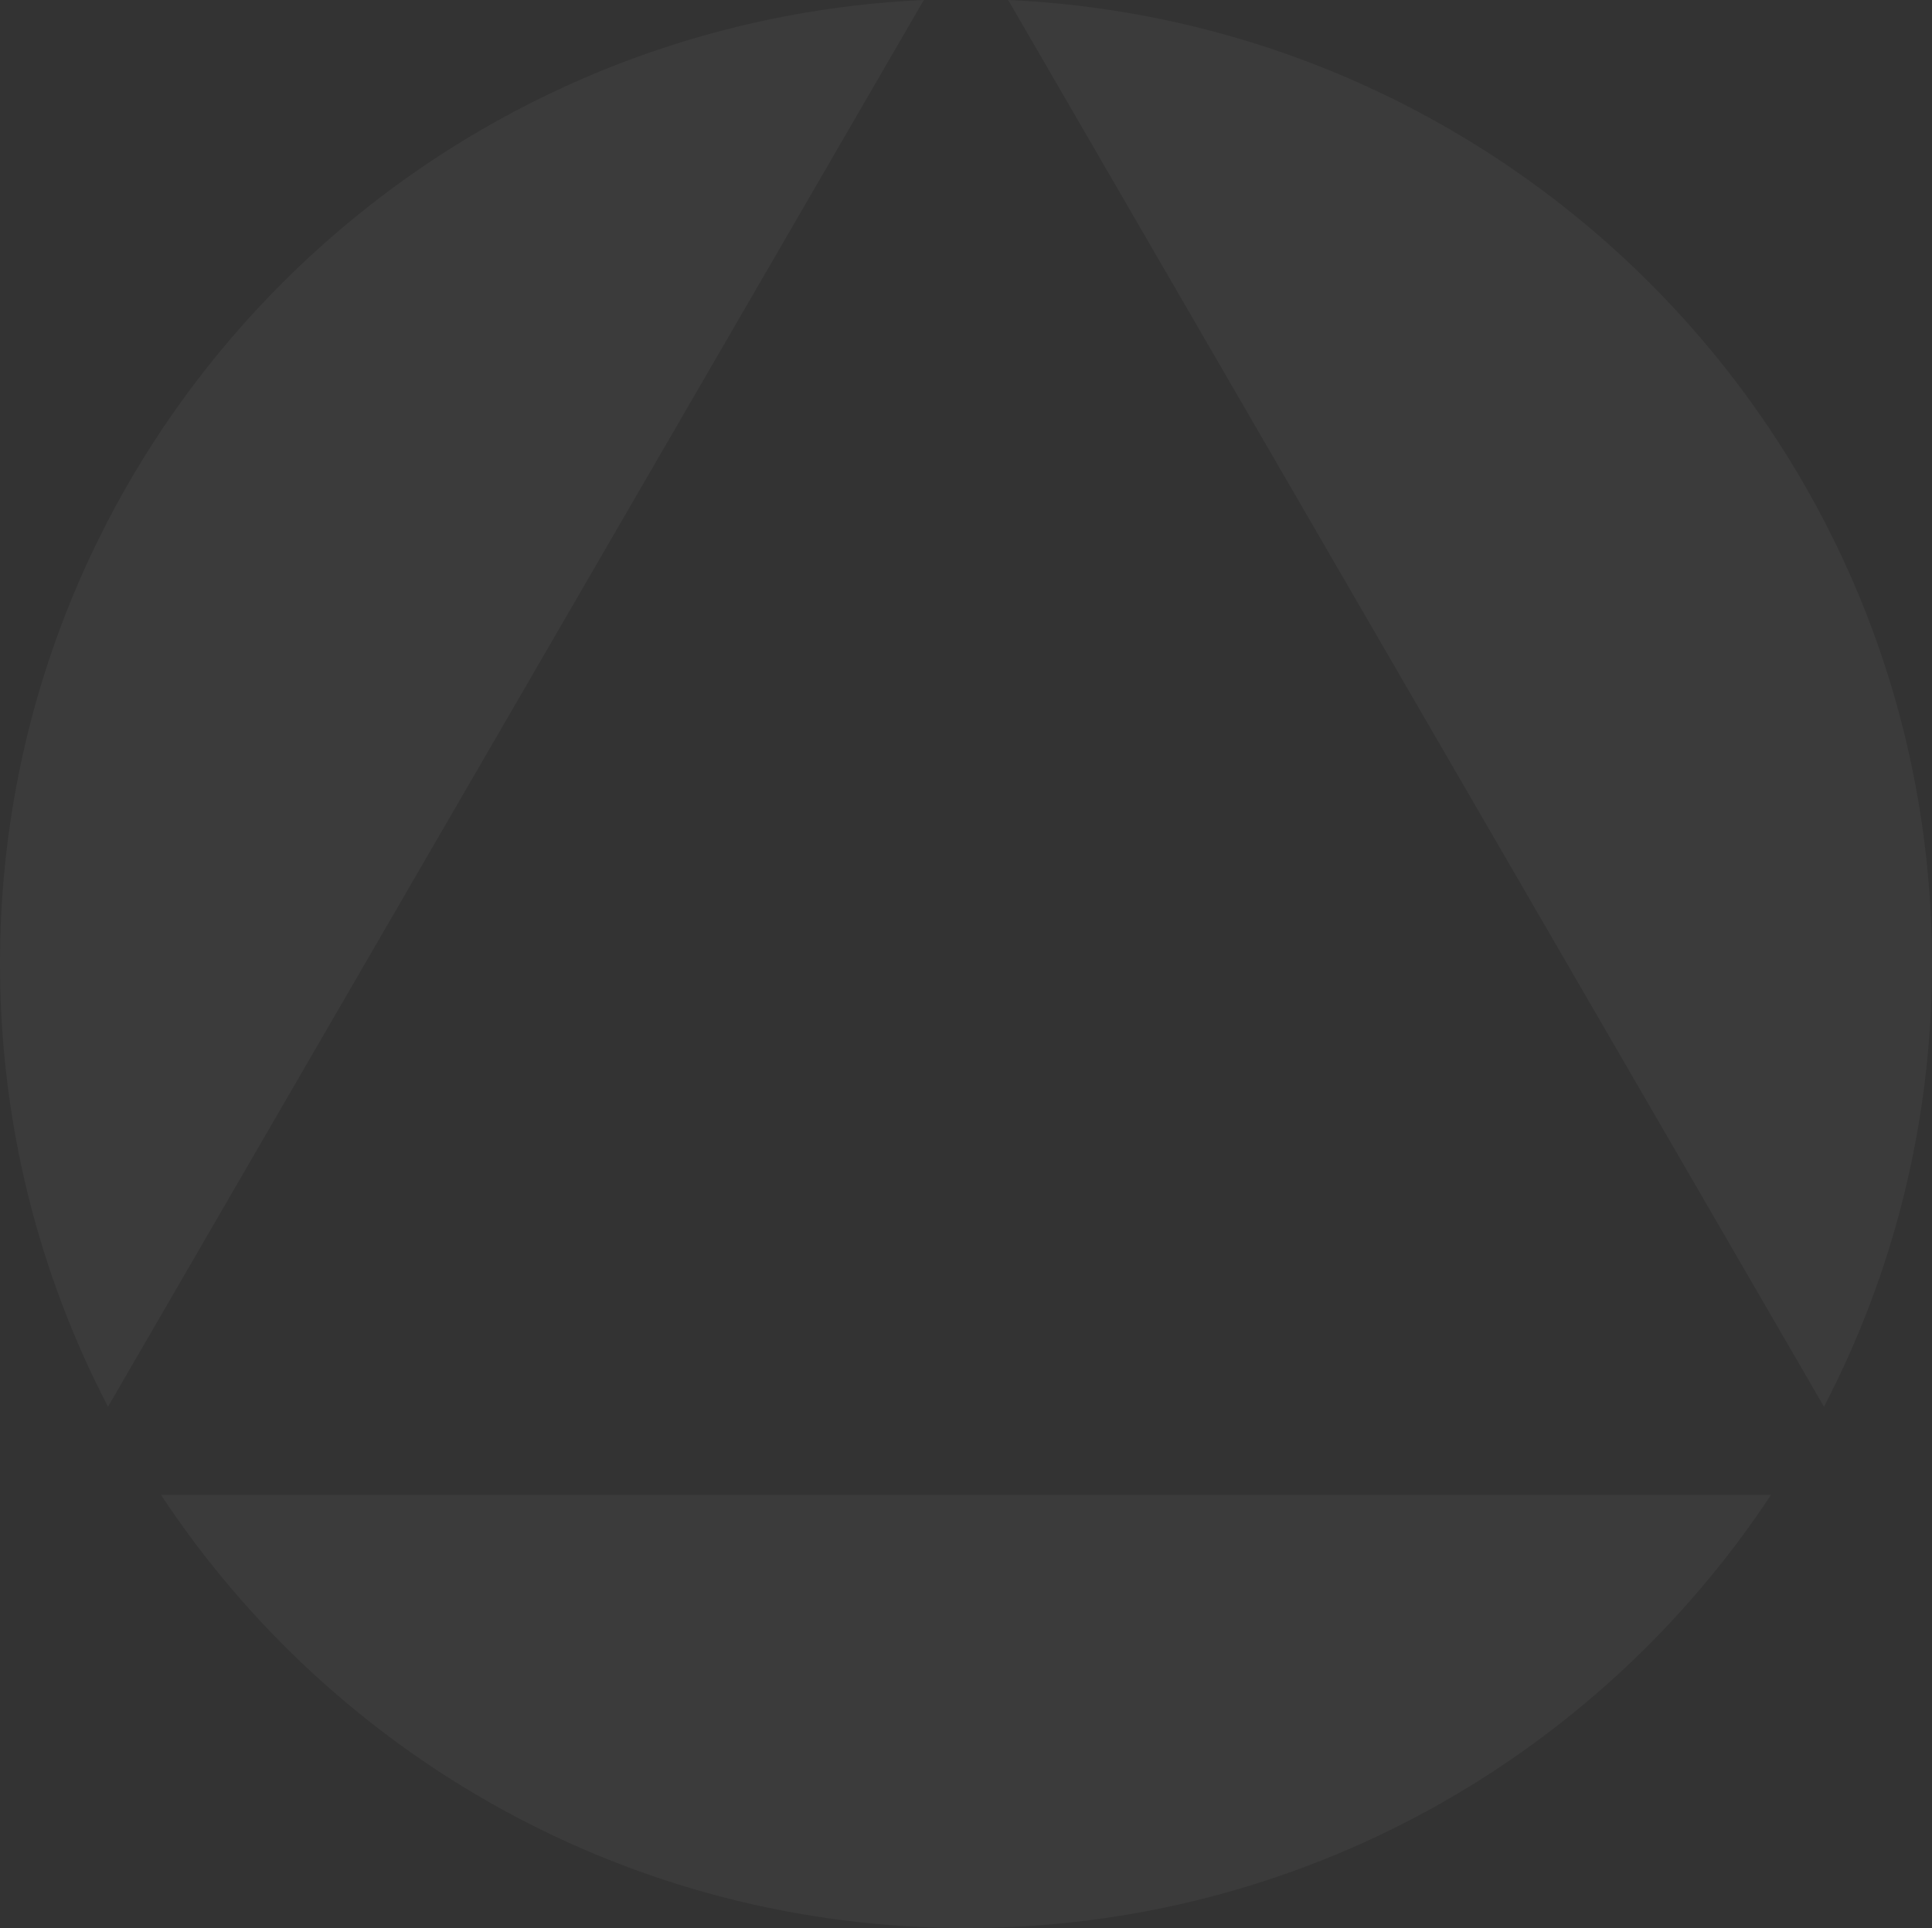 <?xml version="1.0" encoding="UTF-8"?> <svg xmlns="http://www.w3.org/2000/svg" width="504" height="503" viewBox="0 0 504 503" fill="none"><rect x="0" y="0" width="504" height="503" fill="#333333" stroke="none"/><path d="M241 0L28.173 367C10.168 332.381 0 293.063 0 251.397C0 116.33 106.849 6.124 241 0Z" fill="white" fill-opacity="0.04"></path><path d="M504 251.397C504 293.063 493.832 332.381 475.827 367L263 0C397.151 6.124 504 116.33 504 251.397Z" fill="white" fill-opacity="0.04"></path><path d="M462 390C417.062 458.084 339.782 503 252 503C164.218 503 86.938 458.084 42 390H462Z" fill="white" fill-opacity="0.04"></path></svg> 